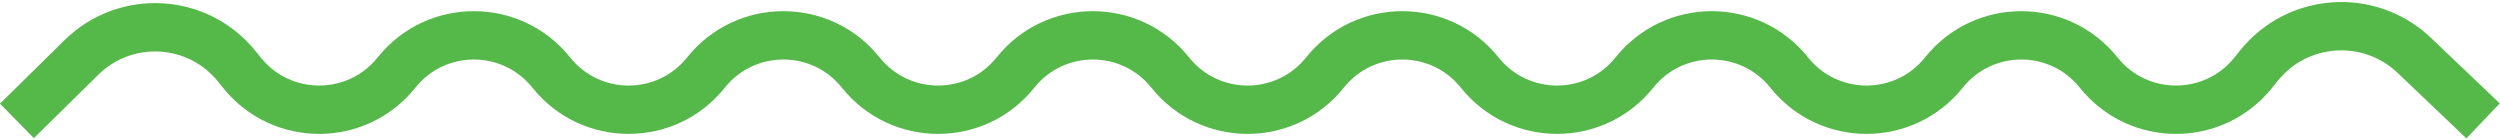 <?xml version="1.0" encoding="UTF-8"?> <svg xmlns="http://www.w3.org/2000/svg" width="517" height="29" viewBox="0 0 517 29" fill="none"><path d="M3.5 25L16.84 11.879C26.019 2.85 40.993 3.741 49.037 13.796L50 15C58.203 25.253 73.797 25.253 82 15V15C90.203 4.747 105.797 4.747 114 15V15C122.203 25.253 137.797 25.253 146 15V15C154.203 4.747 169.797 4.747 178 15V15C186.203 25.253 201.797 25.253 210 15V15C218.203 4.747 233.797 4.747 242 15V15C250.203 25.253 265.797 25.253 274 15V15C282.203 4.747 297.797 4.747 306 15V15C314.203 25.253 329.797 25.253 338 15V15C346.203 4.747 361.797 4.747 370 15V15C378.203 25.253 393.797 25.253 402 15V15C410.203 4.747 425.797 4.747 434 15V15C442.203 25.253 457.797 25.253 466 15L467.092 13.634C475.109 3.613 489.988 2.607 499.281 11.458L513.5 25" stroke="#55B949" stroke-width="10"></path></svg> 